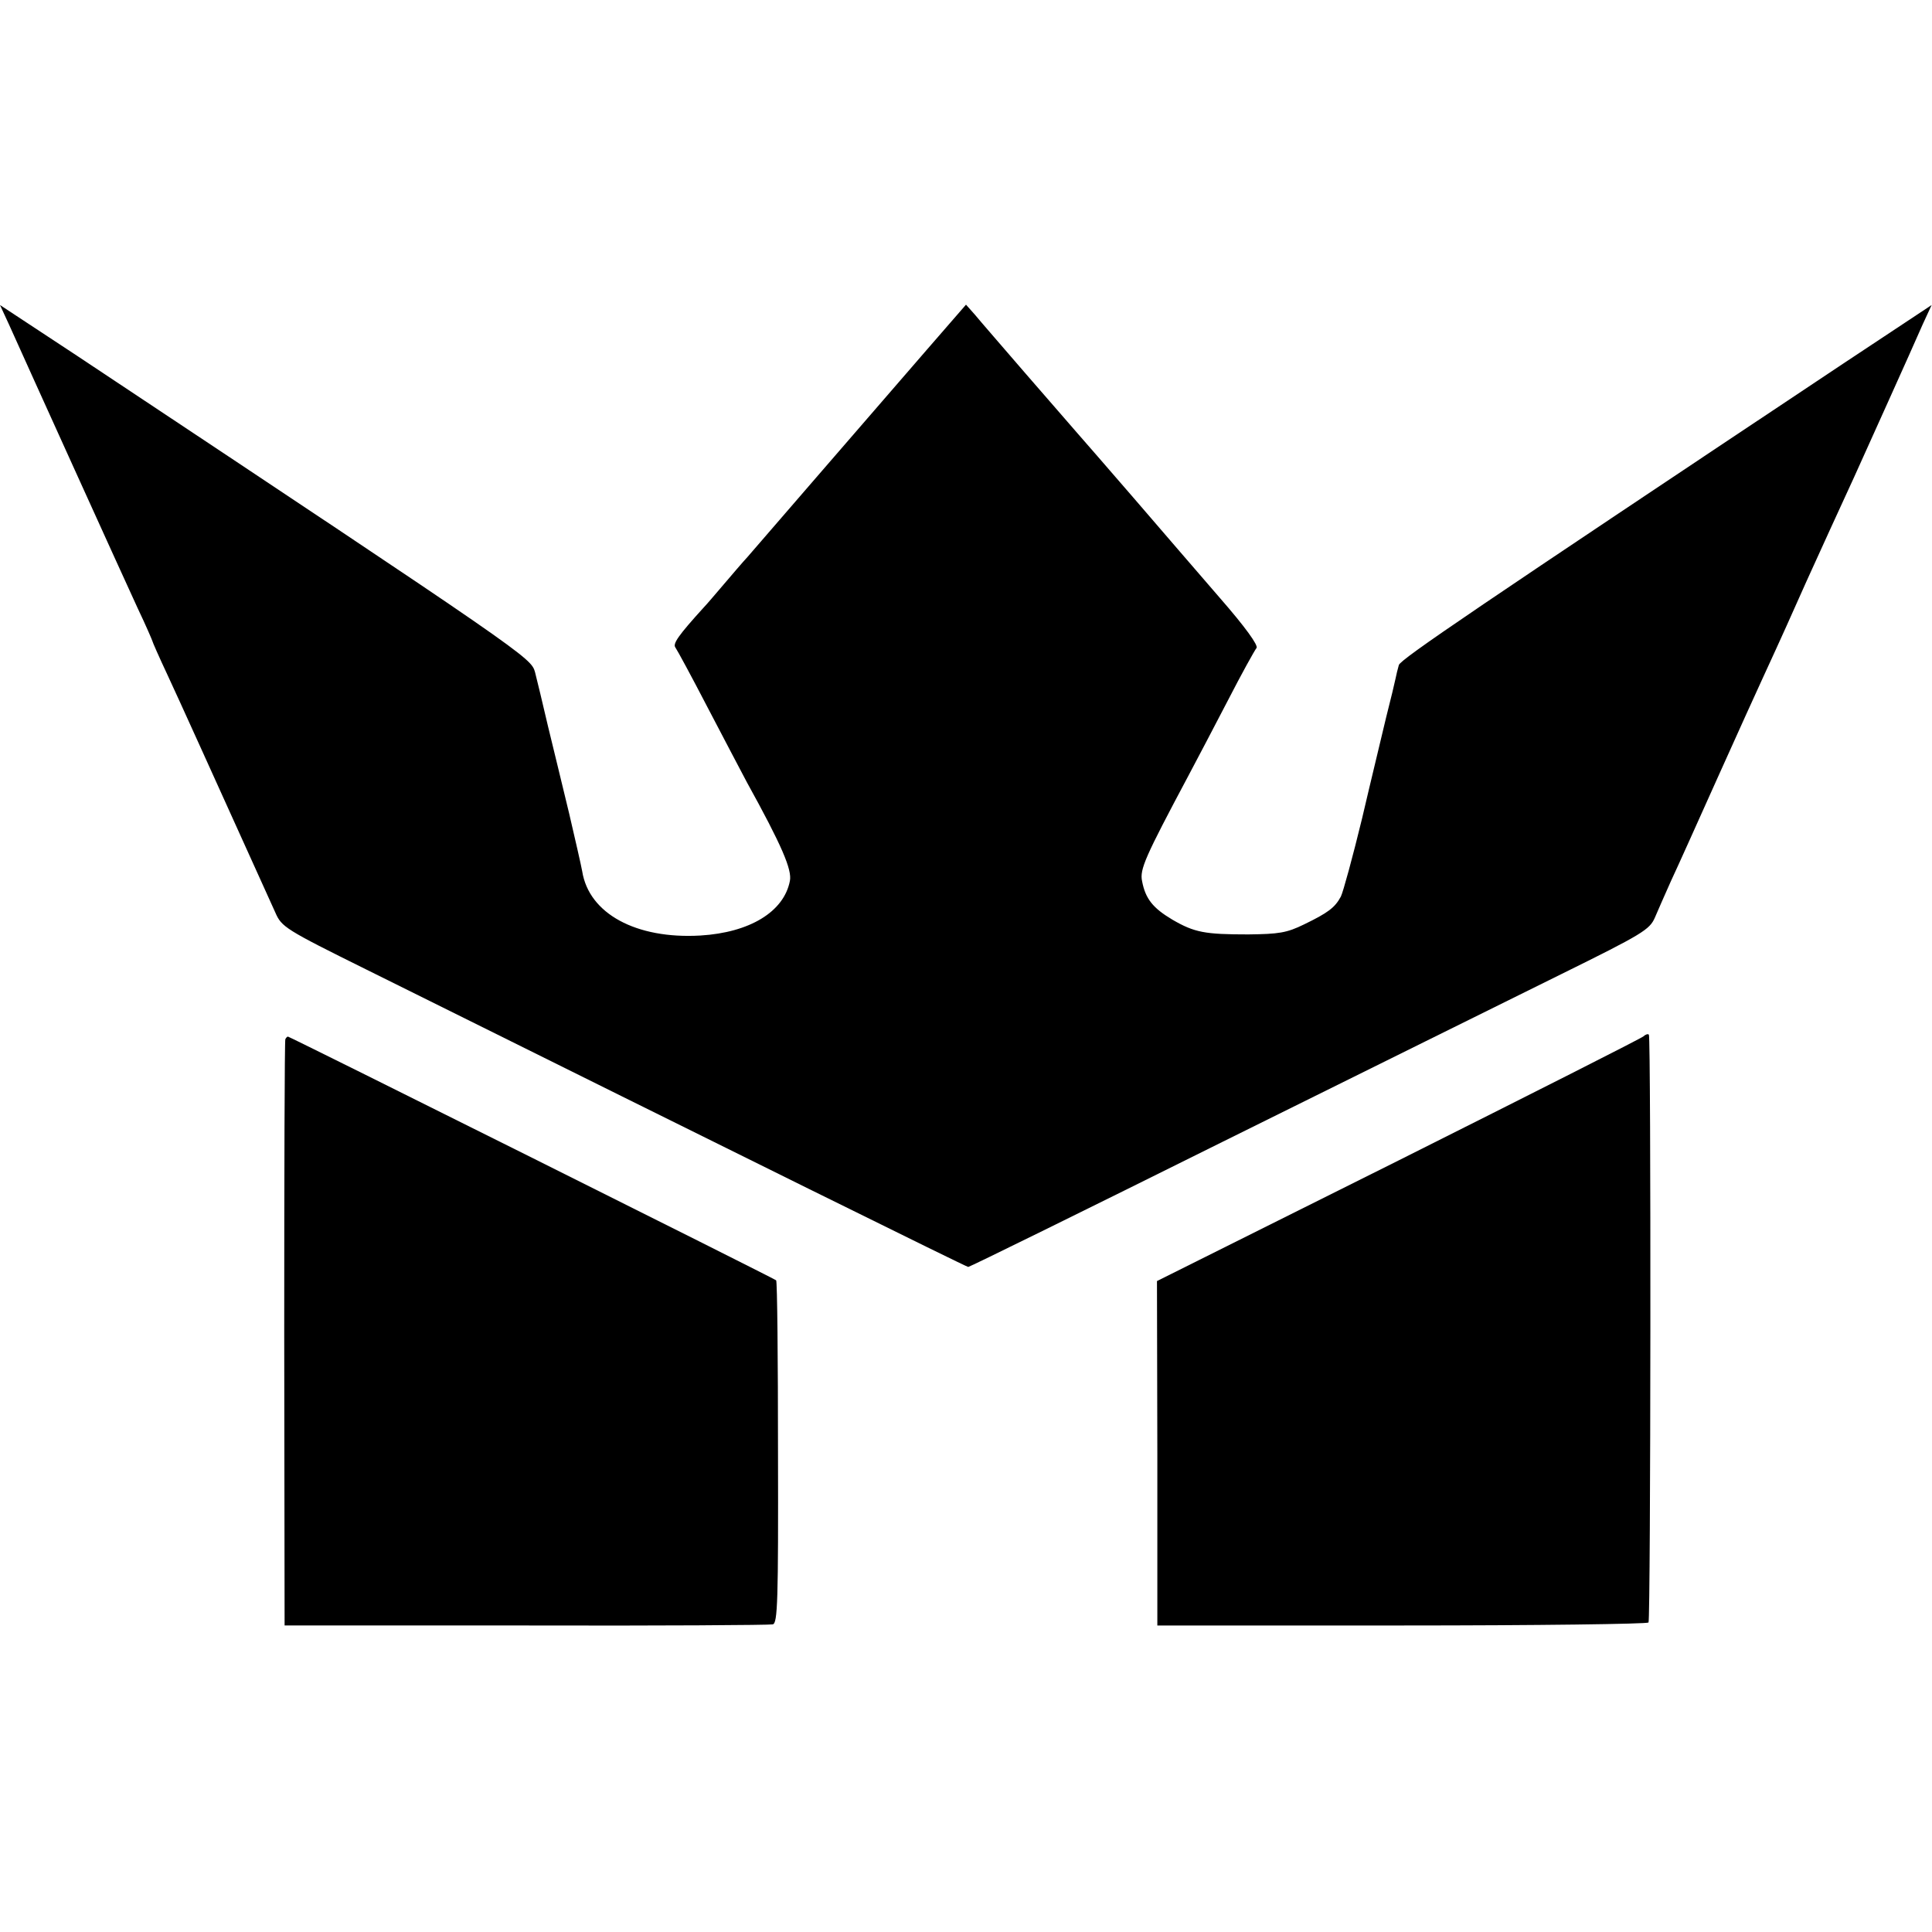 <?xml version="1.0" standalone="no"?>
<!DOCTYPE svg PUBLIC "-//W3C//DTD SVG 20010904//EN"
 "http://www.w3.org/TR/2001/REC-SVG-20010904/DTD/svg10.dtd">
<svg version="1.0" xmlns="http://www.w3.org/2000/svg"
 width="520pt" height="520pt" viewBox="0 0 520 520"
 preserveAspectRatio="xMidYMid meet">
<g transform="translate(0,520) scale(0.1,-0.1)"
fill="#000000" stroke="none">
<path d="M24 4327 c47 -105 310 -685 347 -765 22 -46 39 -86 39 -87 0 -2 18
-43 41 -92 34 -73 108 -237 290 -639 17 -39 26 -45 246 -154 1025 -509 1614
-800 1619 -800 4 0 311 151 683 336 372 184 783 388 913 452 219 108 238 120
252 152 8 19 28 64 44 100 17 36 73 161 126 279 53 118 107 237 120 265 58
126 72 158 118 261 46 101 80 176 128 280 23 51 155 343 185 412 l24 52 -237
-157 c-994 -662 -1192 -796 -1197 -812 -3 -10 -7 -27 -9 -37 -2 -10 -13 -56
-25 -103 -11 -47 -41 -170 -65 -273 -25 -103 -51 -198 -57 -210 -16 -30 -35
-44 -99 -75 -47 -23 -68 -26 -150 -27 -117 0 -145 5 -205 40 -52 31 -72 56
-81 103 -7 32 8 65 124 283 22 41 70 133 107 204 37 72 72 135 77 141 5 7 -30
56 -99 135 -59 68 -163 189 -232 269 -69 80 -138 159 -152 175 -15 17 -77 89
-139 160 -62 72 -123 142 -136 158 l-24 27 -106 -122 c-199 -230 -459 -530
-482 -557 -13 -14 -42 -48 -65 -75 -23 -27 -46 -54 -52 -60 -70 -77 -85 -99
-77 -109 5 -7 44 -79 87 -162 43 -82 90 -172 105 -200 95 -172 122 -236 116
-266 -16 -83 -108 -139 -241 -147 -173 -10 -300 59 -318 173 -3 17 -19 86 -35
155 -17 69 -42 175 -57 235 -14 61 -30 126 -35 146 -11 39 -19 45 -1232 851
l-208 137 24 -52z"/>
<path d="M4424 2411 c-5 -5 -302 -155 -659 -334 l-651 -325 1 -463 0 -464 658
0 c363 0 661 4 664 8 6 11 7 1576 1 1582 -2 3 -9 1 -14 -4z"/>
<path d="M768 2403 c-2 -5 -3 -361 -3 -793 l1 -785 650 0 c357 -1 656 1 664 3
13 3 15 62 14 462 0 253 -2 461 -5 464 -5 5 -1309 656 -1314 656 -2 0 -5 -3
-7 -7z"/>
</g>
</svg>
